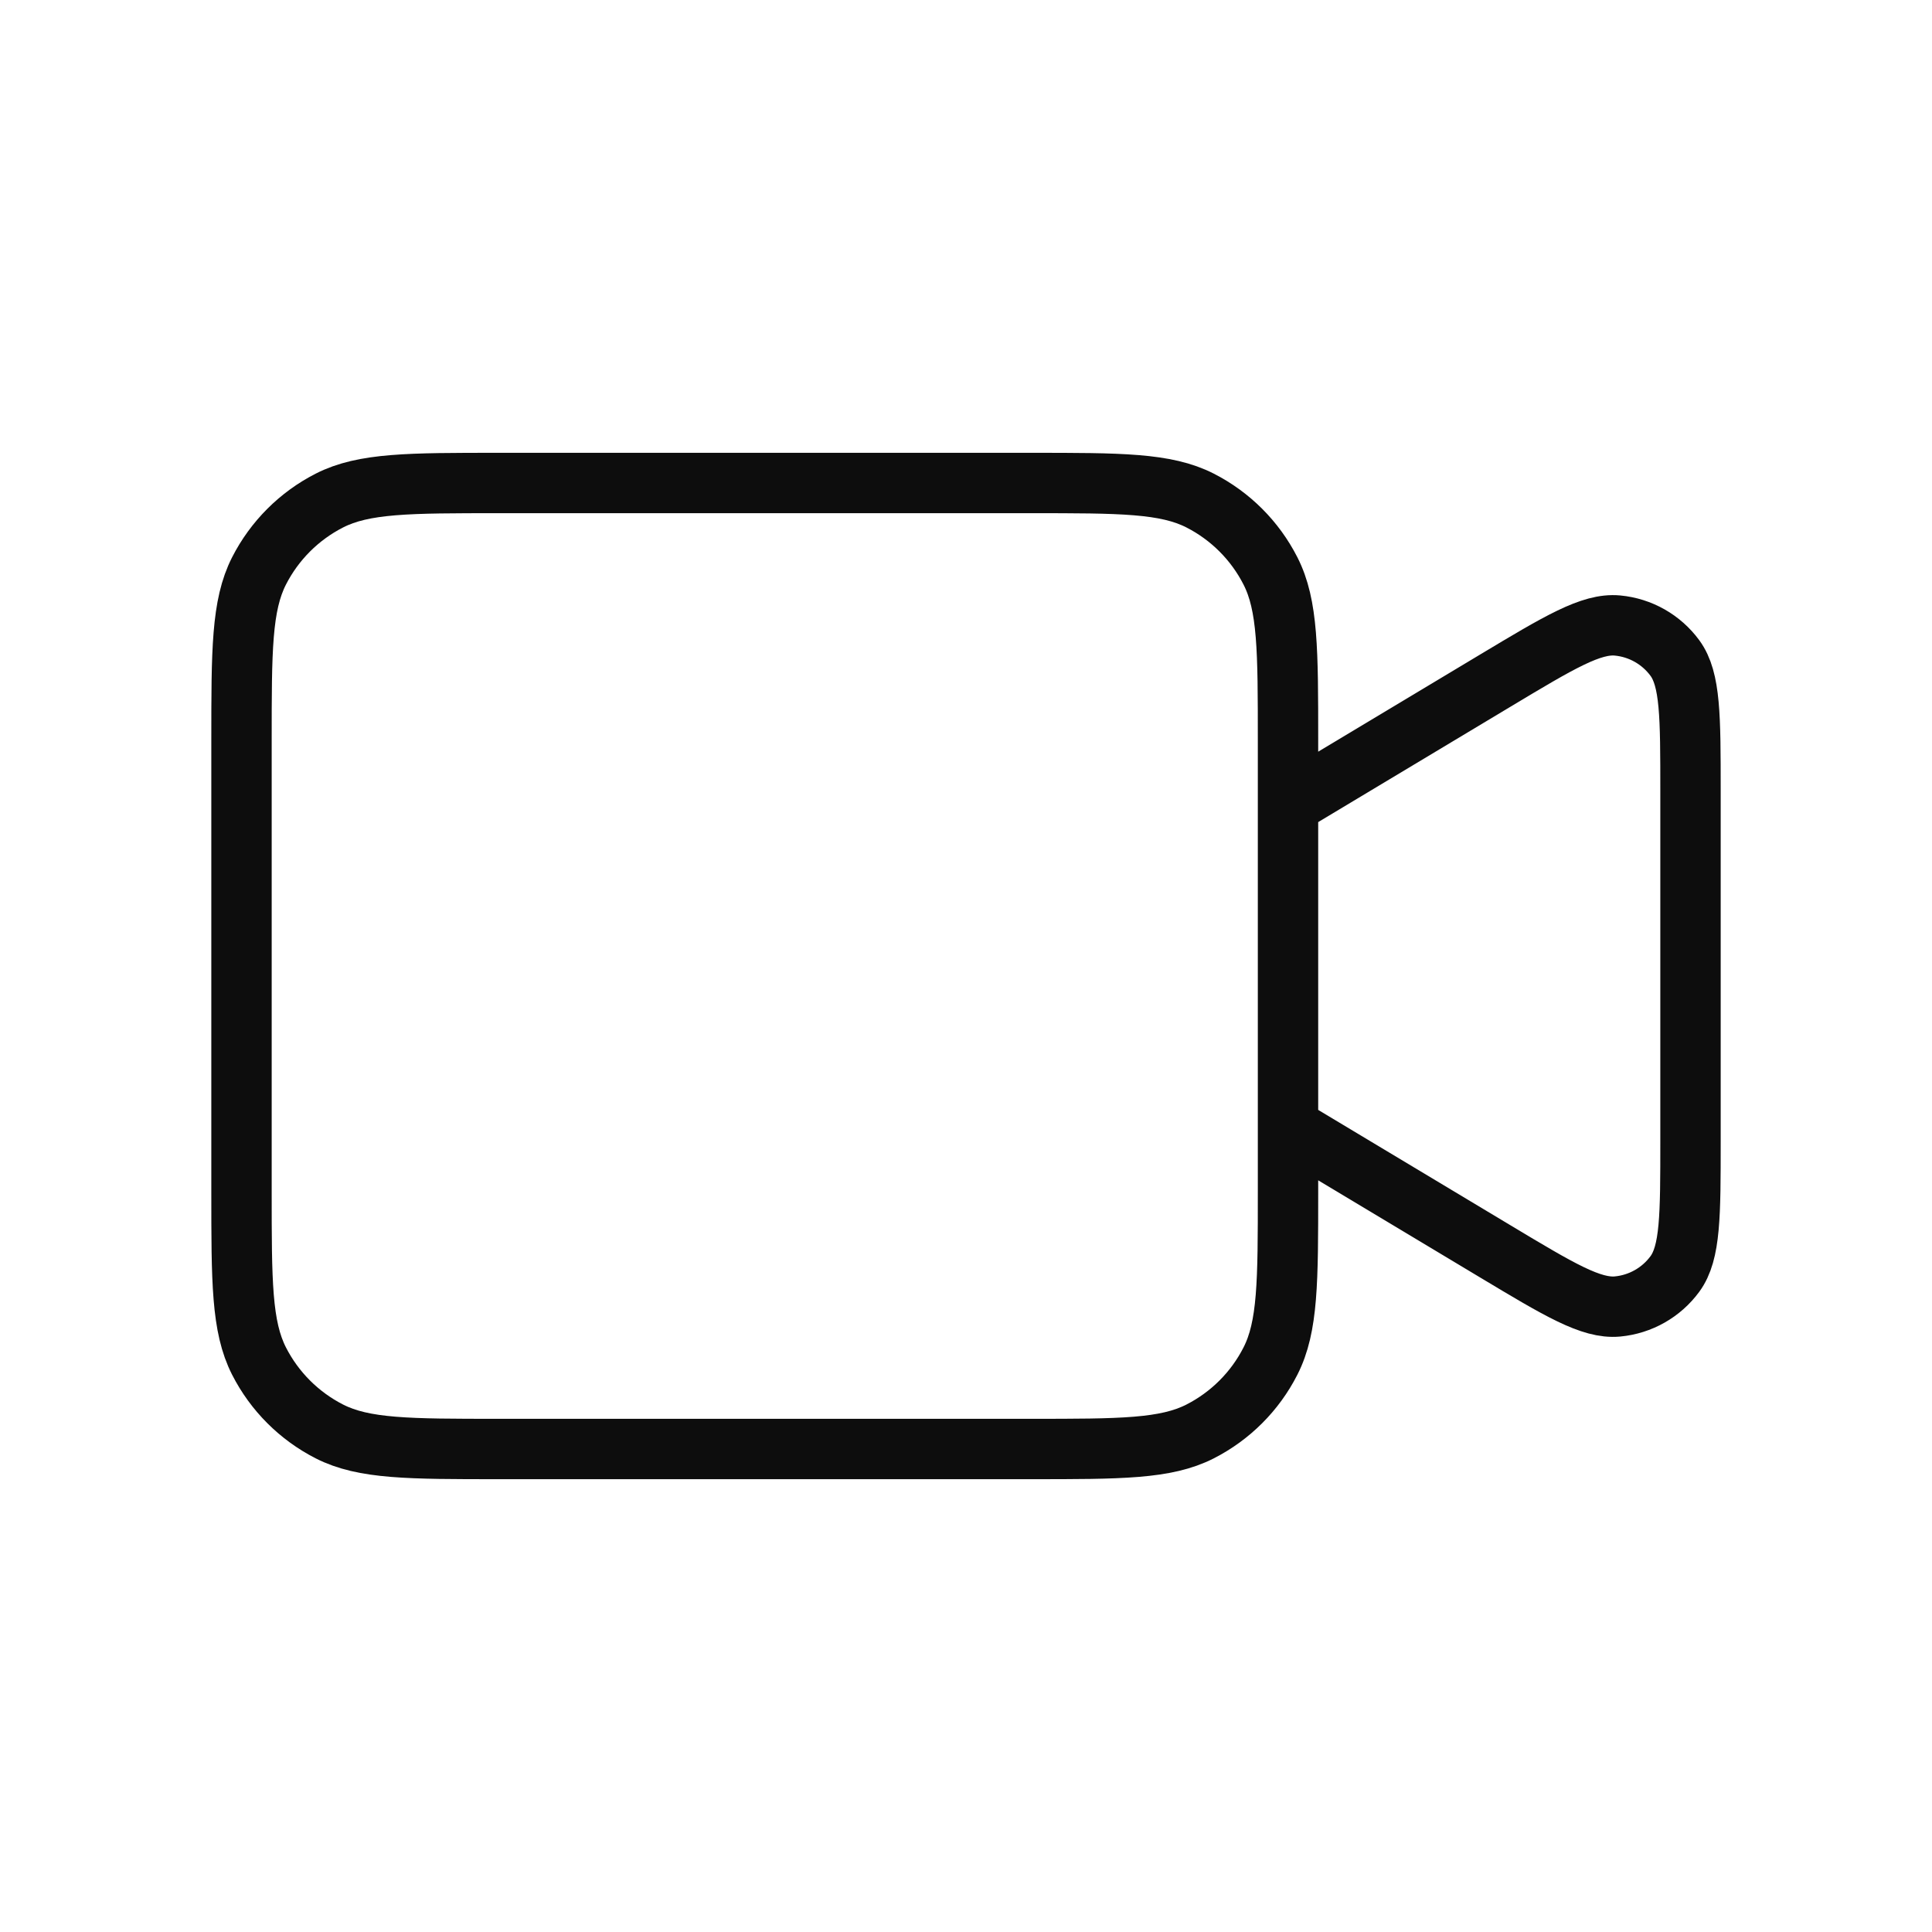 <?xml version="1.0" encoding="UTF-8"?> <svg xmlns="http://www.w3.org/2000/svg" width="64" height="64" viewBox="0 0 64 64" fill="none"><path d="M42.667 26.667L49.538 22.544C51.653 21.275 52.711 20.64 53.581 20.721C54.34 20.792 55.032 21.184 55.483 21.798C56 22.503 56 23.736 56 26.202V37.798C56 40.264 56 41.497 55.483 42.202C55.032 42.816 54.34 43.208 53.581 43.279C52.711 43.36 51.653 42.725 49.538 41.456L42.667 37.333M16.533 48H34.133C37.12 48 38.614 48 39.755 47.419C40.758 46.907 41.574 46.092 42.085 45.088C42.667 43.947 42.667 42.454 42.667 39.467V24.533C42.667 21.546 42.667 20.053 42.085 18.912C41.574 17.909 40.758 17.093 39.755 16.581C38.614 16 37.12 16 34.133 16H16.533C13.546 16 12.053 16 10.912 16.581C9.909 17.093 9.093 17.909 8.581 18.912C8 20.053 8 21.546 8 24.533V39.467C8 42.454 8 43.947 8.581 45.088C9.093 46.092 9.909 46.907 10.912 47.419C12.053 48 13.546 48 16.533 48Z" stroke="#0D0D0D" stroke-width="2" stroke-linecap="round" stroke-linejoin="round"></path></svg> 